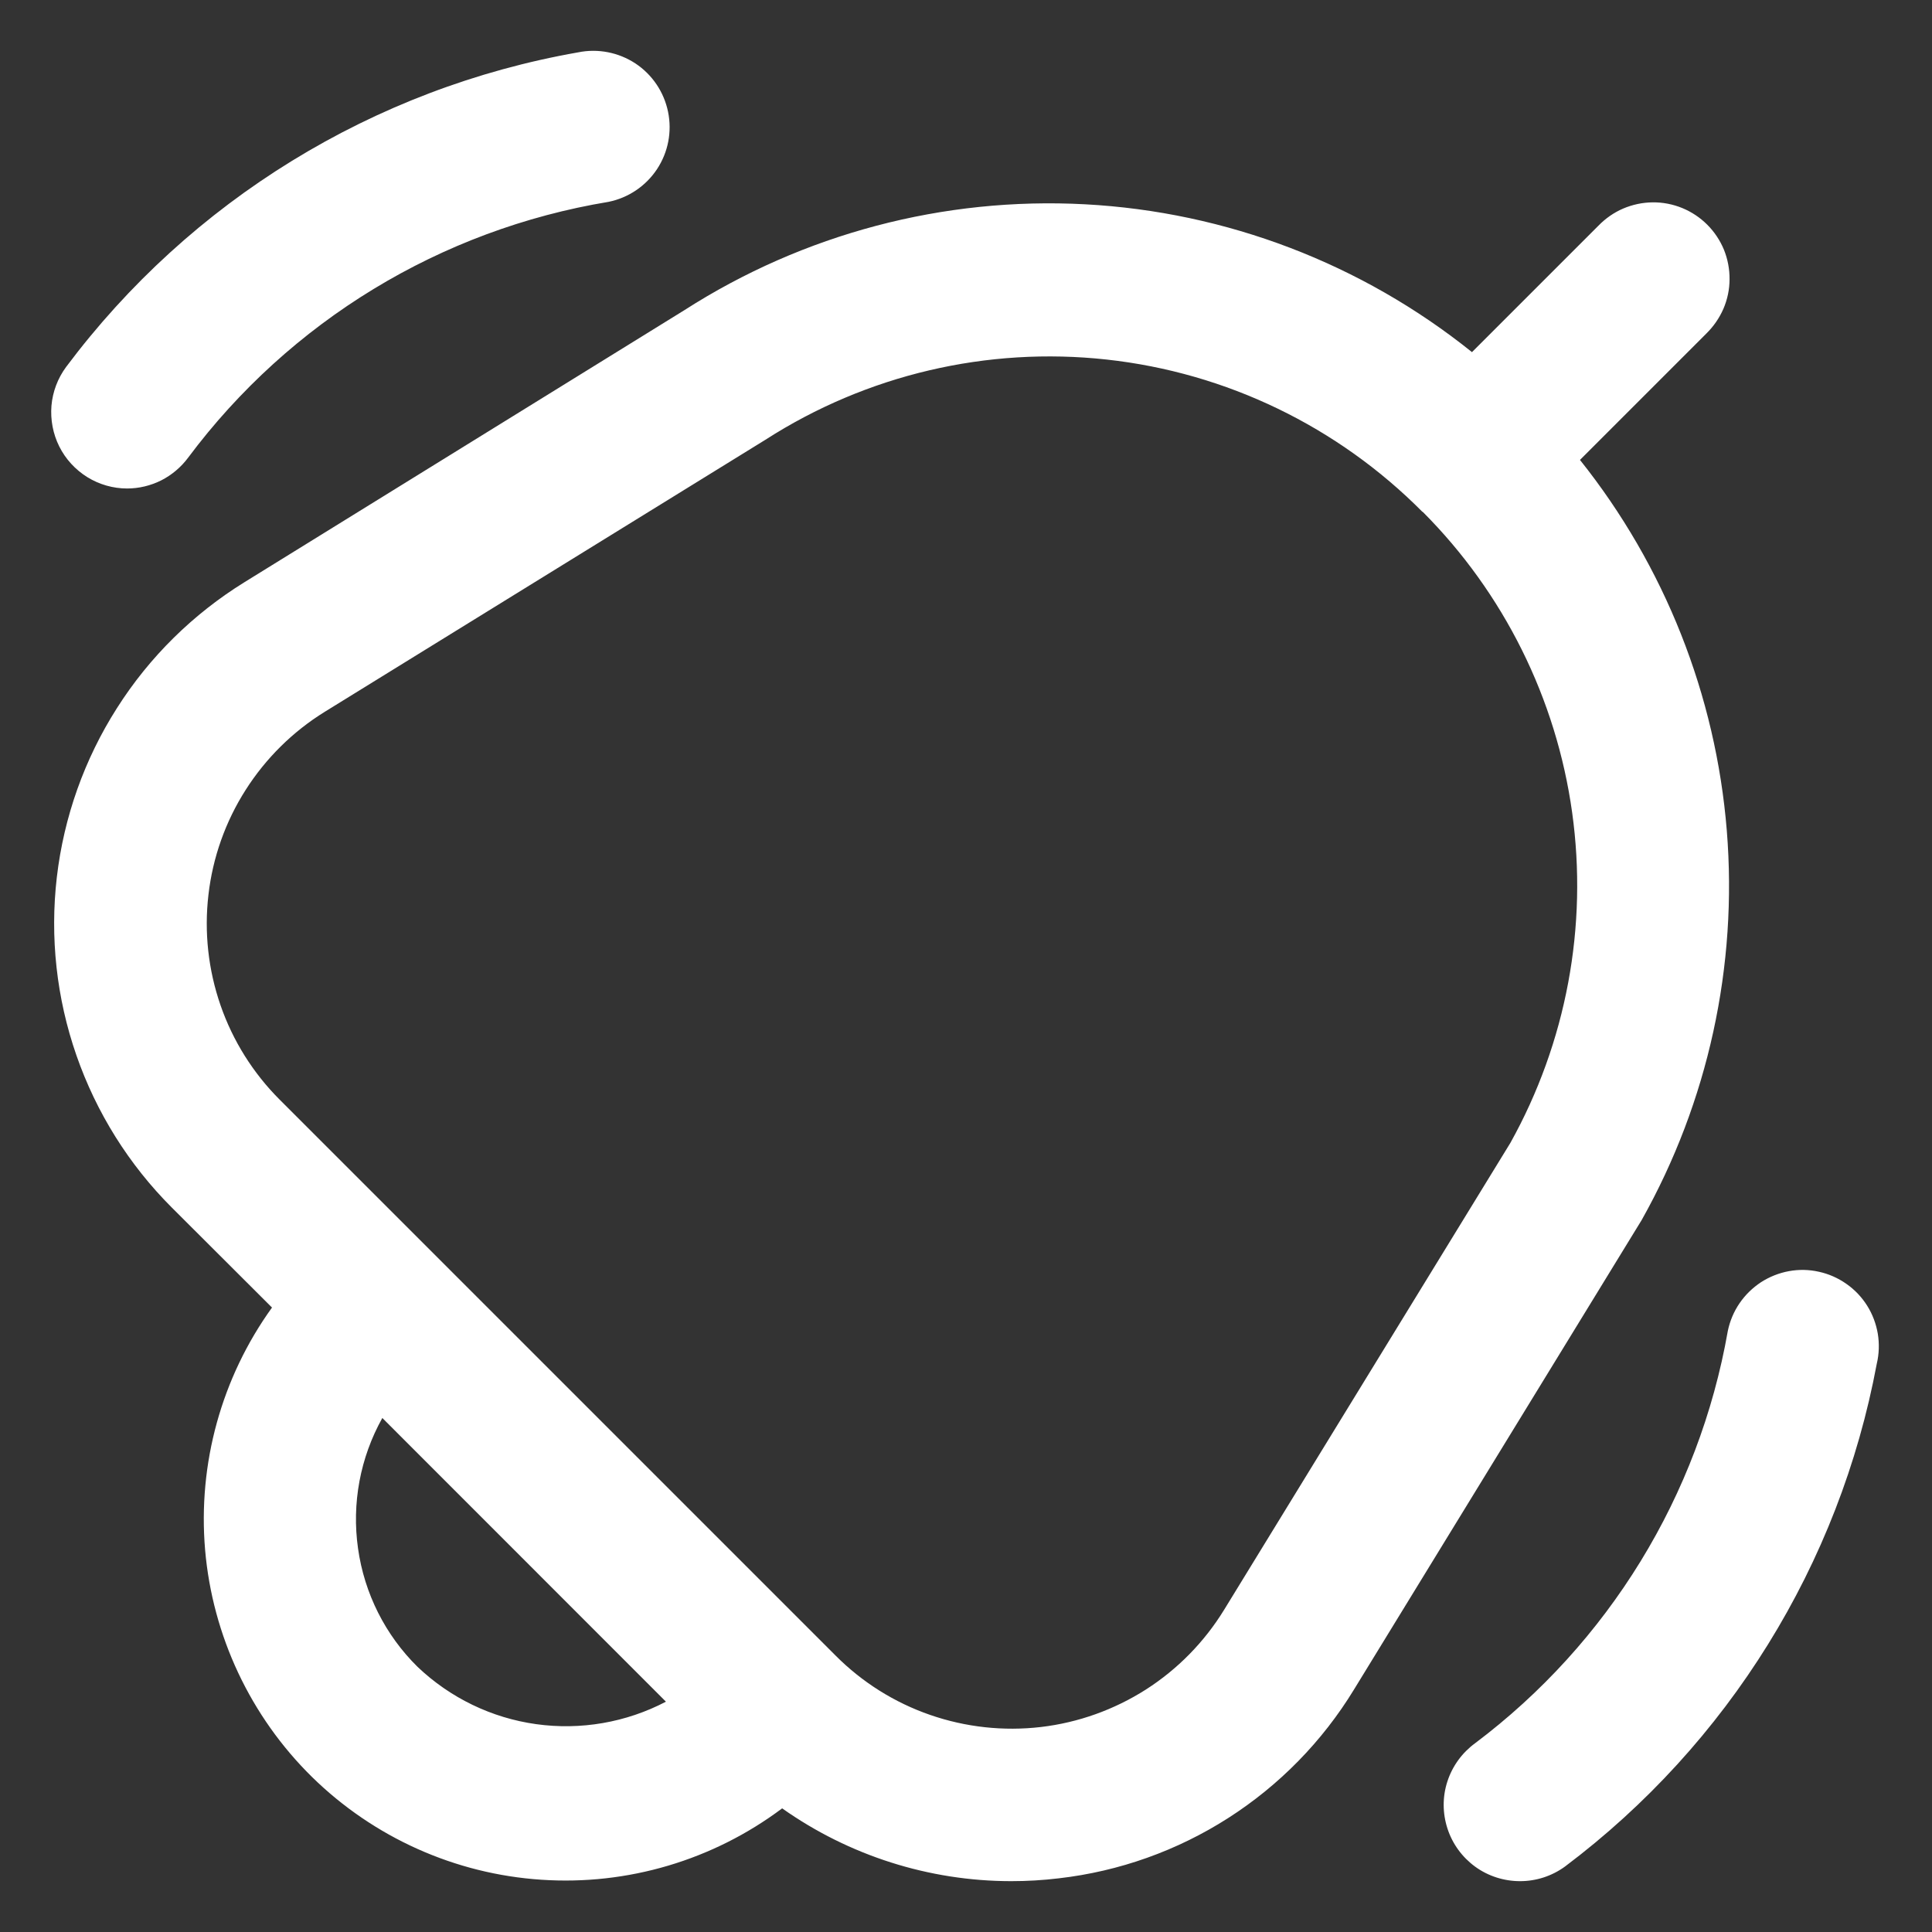 <svg width="19" height="19" viewBox="0 0 19 19" fill="none" xmlns="http://www.w3.org/2000/svg">
<rect x="0" y="0" width="19" height="19" fill="#333333" stroke="none"/>
<g clip-path="url(#clip0_30695_854)">
<path d="M16.145 11.998L13.316 16.615C13.005 17.125 12.582 17.557 12.079 17.879C11.576 18.201 11.006 18.404 10.413 18.472C10.257 18.491 10.1 18.5 9.942 18.5C9.136 18.499 8.35 18.249 7.692 17.784C7.012 18.294 6.172 18.543 5.324 18.486C4.476 18.43 3.676 18.071 3.069 17.476C2.463 16.88 2.09 16.087 2.017 15.241C1.945 14.394 2.178 13.549 2.675 12.859L1.689 11.875C1.268 11.454 0.948 10.943 0.752 10.38C0.556 9.817 0.49 9.218 0.559 8.626C0.628 8.035 0.83 7.466 1.15 6.964C1.469 6.461 1.899 6.038 2.405 5.725L6.731 3.05C7.902 2.299 9.28 1.935 10.67 2.009C12.059 2.083 13.391 2.592 14.476 3.463L15.72 2.219C15.789 2.148 15.872 2.09 15.963 2.051C16.055 2.012 16.153 1.991 16.253 1.99C16.353 1.989 16.451 2.008 16.544 2.046C16.636 2.084 16.719 2.139 16.79 2.21C16.86 2.28 16.916 2.364 16.954 2.456C16.991 2.548 17.01 2.647 17.009 2.747C17.009 2.846 16.988 2.945 16.949 3.036C16.909 3.128 16.852 3.21 16.781 3.28L15.538 4.523C16.371 5.567 16.874 6.836 16.982 8.168C17.09 9.5 16.799 10.834 16.145 11.998ZM6.549 16.735L3.76 13.945C3.542 14.335 3.458 14.786 3.521 15.228C3.583 15.67 3.789 16.08 4.107 16.393C4.428 16.698 4.835 16.895 5.273 16.956C5.711 17.017 6.157 16.94 6.549 16.735ZM13.99 5.035C13.157 4.195 12.061 3.665 10.884 3.536C9.708 3.407 8.523 3.685 7.527 4.325L3.194 7C2.88 7.194 2.614 7.457 2.416 7.768C2.217 8.08 2.092 8.433 2.05 8.799C2.007 9.166 2.048 9.538 2.169 9.887C2.29 10.236 2.489 10.553 2.75 10.814L8.218 16.282C8.479 16.544 8.797 16.744 9.147 16.865C9.496 16.986 9.869 17.027 10.237 16.984C10.604 16.941 10.958 16.814 11.27 16.615C11.581 16.416 11.844 16.148 12.038 15.832L14.854 11.239C15.404 10.251 15.617 9.11 15.461 7.99C15.305 6.871 14.789 5.832 13.99 5.032V5.035ZM14.949 18.5C14.791 18.5 14.636 18.451 14.508 18.358C14.38 18.265 14.284 18.134 14.235 17.983C14.186 17.833 14.185 17.67 14.234 17.52C14.283 17.369 14.378 17.238 14.506 17.144C15.819 16.157 16.708 14.707 16.992 13.089C17.012 12.992 17.051 12.899 17.107 12.817C17.163 12.735 17.235 12.665 17.318 12.61C17.402 12.556 17.495 12.519 17.593 12.501C17.691 12.483 17.791 12.485 17.888 12.507C17.985 12.528 18.077 12.569 18.158 12.626C18.24 12.683 18.309 12.756 18.362 12.84C18.415 12.924 18.45 13.018 18.467 13.116C18.483 13.214 18.48 13.315 18.457 13.411C18.089 15.385 16.995 17.149 15.391 18.356C15.262 18.45 15.108 18.5 14.949 18.5ZM1.25 4.804C1.112 4.804 0.976 4.765 0.858 4.692C0.741 4.619 0.645 4.515 0.583 4.391C0.521 4.267 0.495 4.128 0.506 3.99C0.518 3.852 0.568 3.72 0.65 3.609C1.874 1.974 3.674 0.868 5.685 0.515C5.88 0.475 6.083 0.515 6.249 0.624C6.415 0.734 6.53 0.905 6.57 1.1C6.61 1.295 6.571 1.498 6.461 1.664C6.351 1.83 6.18 1.945 5.985 1.985C4.334 2.258 2.852 3.159 1.85 4.501C1.781 4.594 1.69 4.671 1.586 4.724C1.482 4.776 1.367 4.804 1.25 4.804Z" fill="white"/>
</g>
<defs>
<clipPath id="clip0_30695_854">
<rect width="18" height="18" fill="white" transform="translate(0.5 0.5)"/>
</clipPath>
</defs>
</svg>
